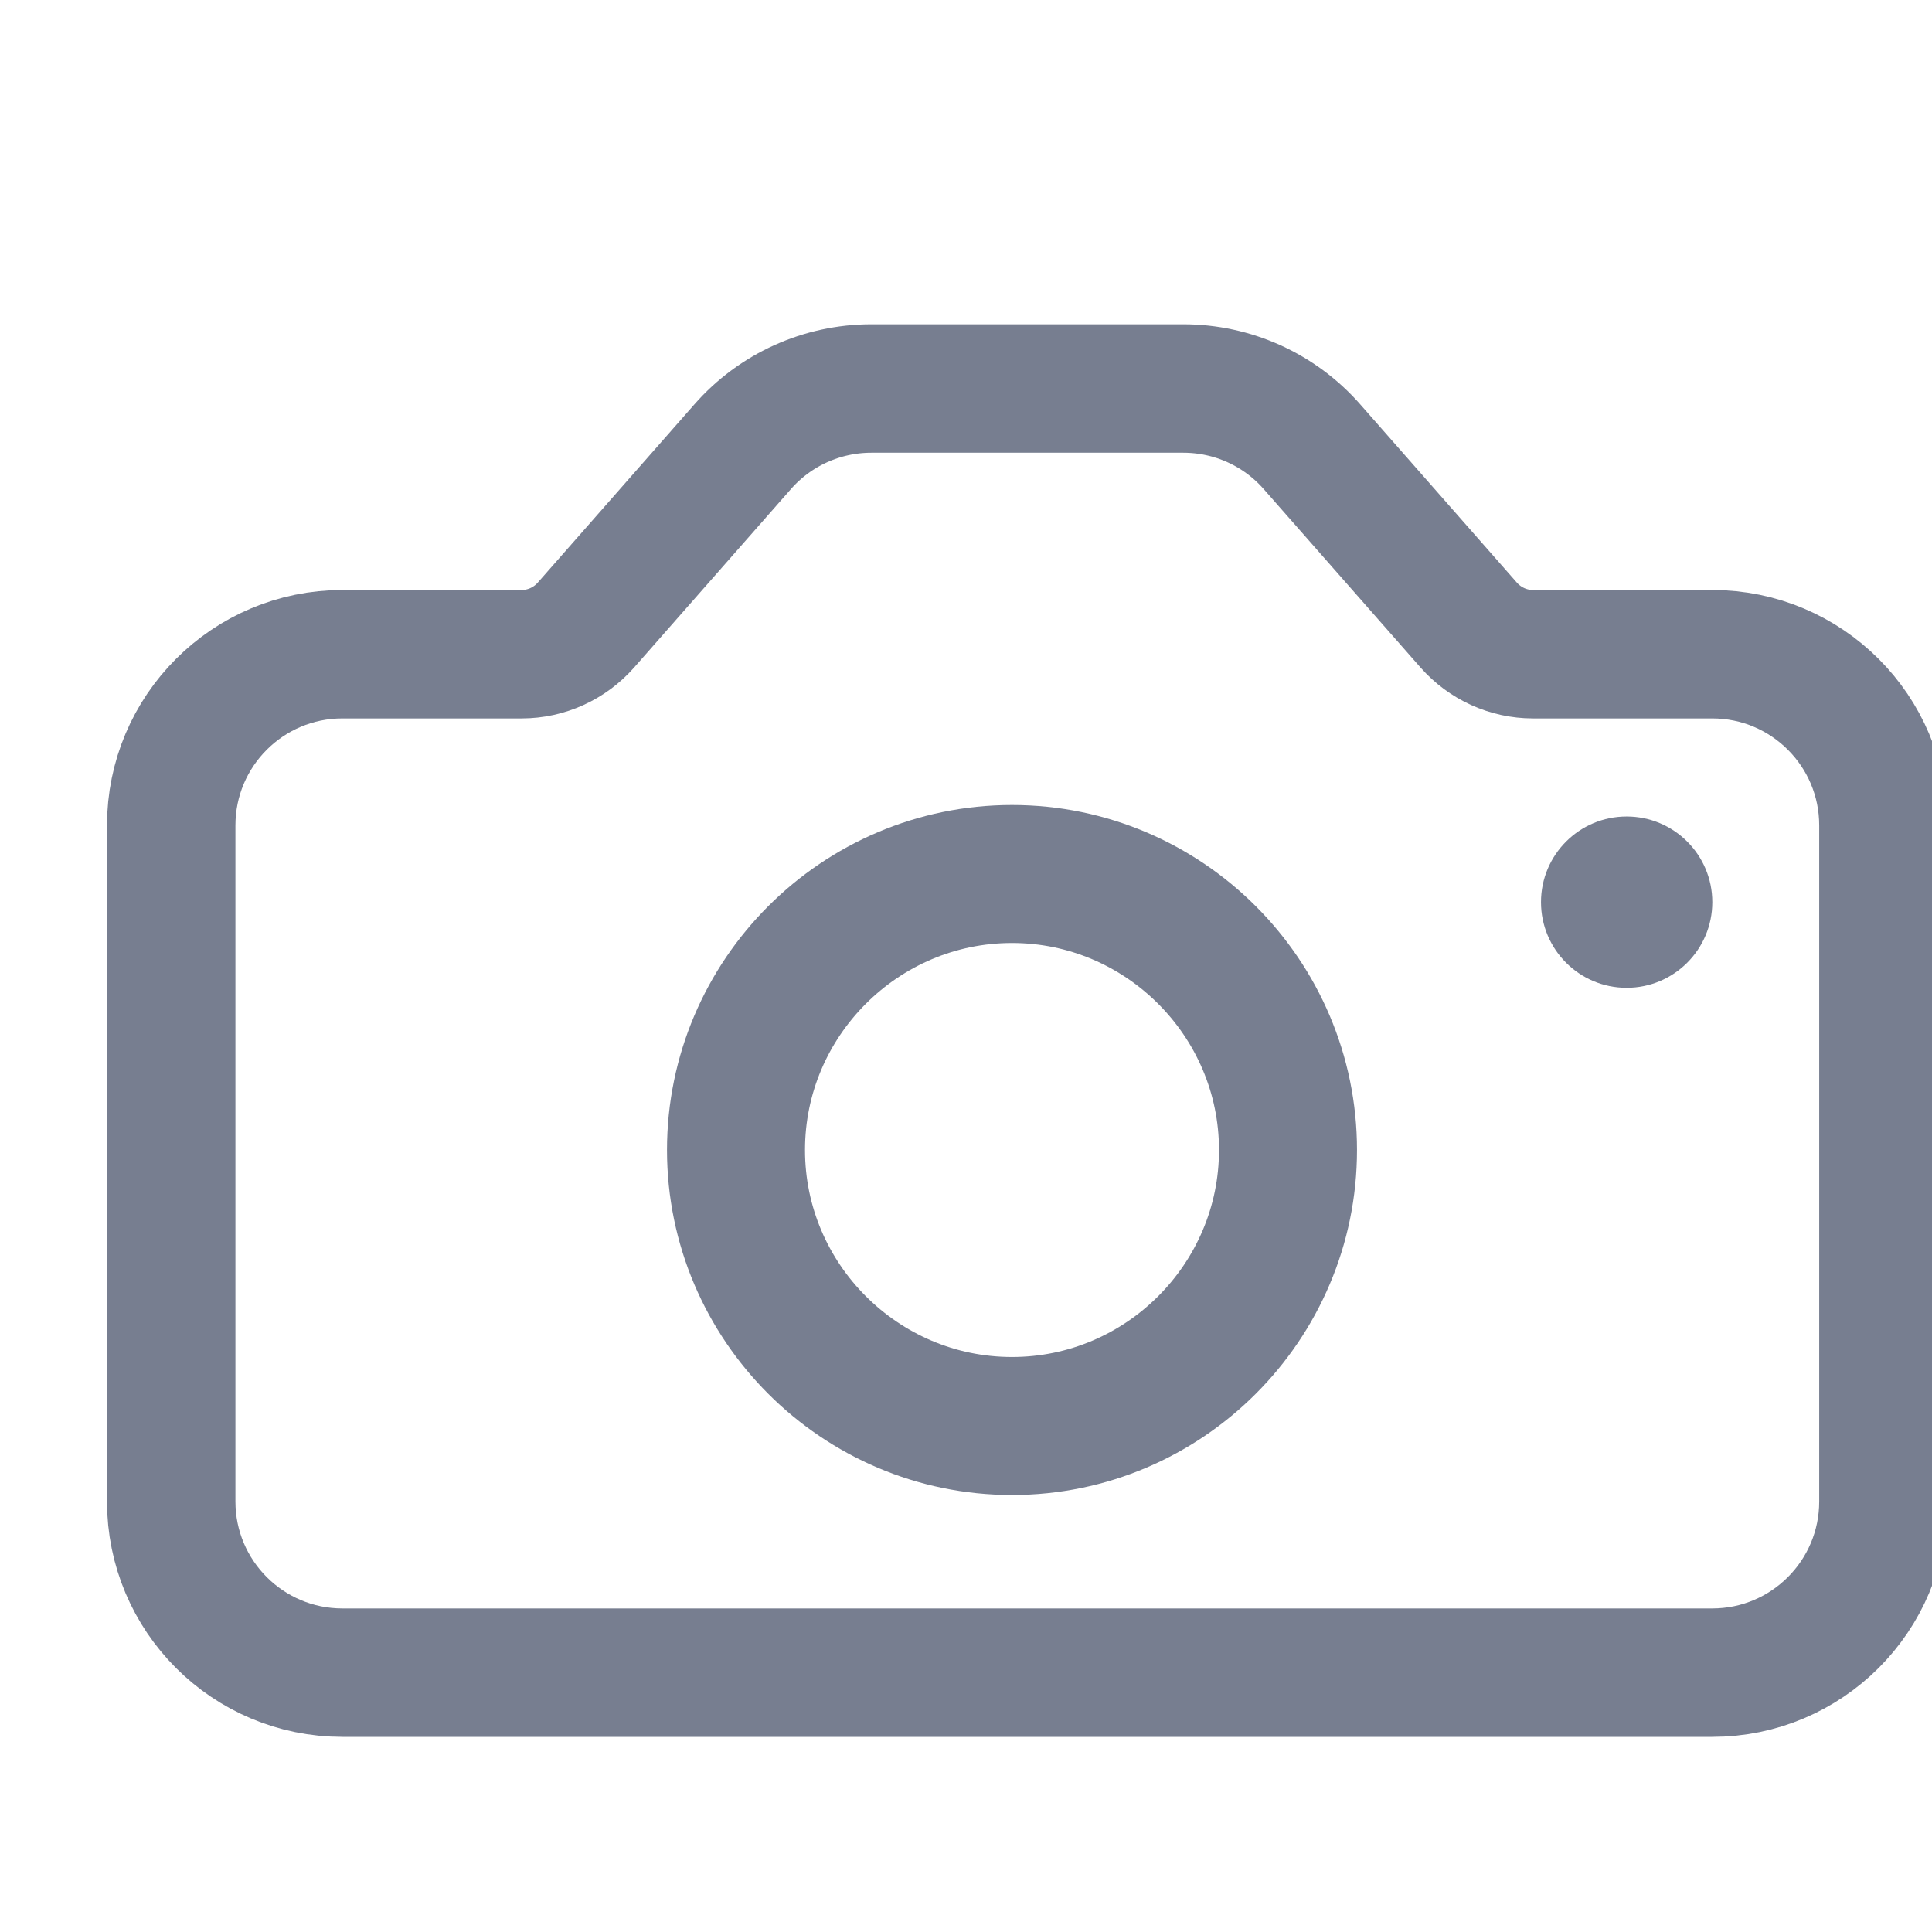 <svg width="20" height="20" viewBox="0 0 21 20" fill="none" xmlns="http://www.w3.org/2000/svg">
<path d="M1.861 15.82V8.472C1.861 7.444 2.694 6.611 3.722 6.611H5.67C5.937 6.611 6.192 6.495 6.369 6.294L8.073 4.355C8.426 3.953 8.936 3.723 9.471 3.723H12.862C13.398 3.723 13.907 3.953 14.26 4.355L15.964 6.294C16.141 6.495 16.396 6.611 16.663 6.611H18.611C19.639 6.611 20.472 7.444 20.472 8.472V15.82C20.472 16.848 19.639 17.681 18.611 17.681H3.722C2.694 17.681 1.861 16.848 1.861 15.82Z" stroke="#777E90" stroke-width="1.396" stroke-linecap="round"/>
<path d="M11 15C12.652 15 14 13.652 14 12C14 10.348 12.652 9 11 9C9.348 9 8 10.348 8 12C8 13.652 9.348 15 11 15Z" stroke="#777E90" stroke-width="1.5" stroke-linecap="round" stroke-linejoin="round"/>
<circle cx="17.681" cy="9.306" r="0.931" fill="#777E90"/>
</svg>
